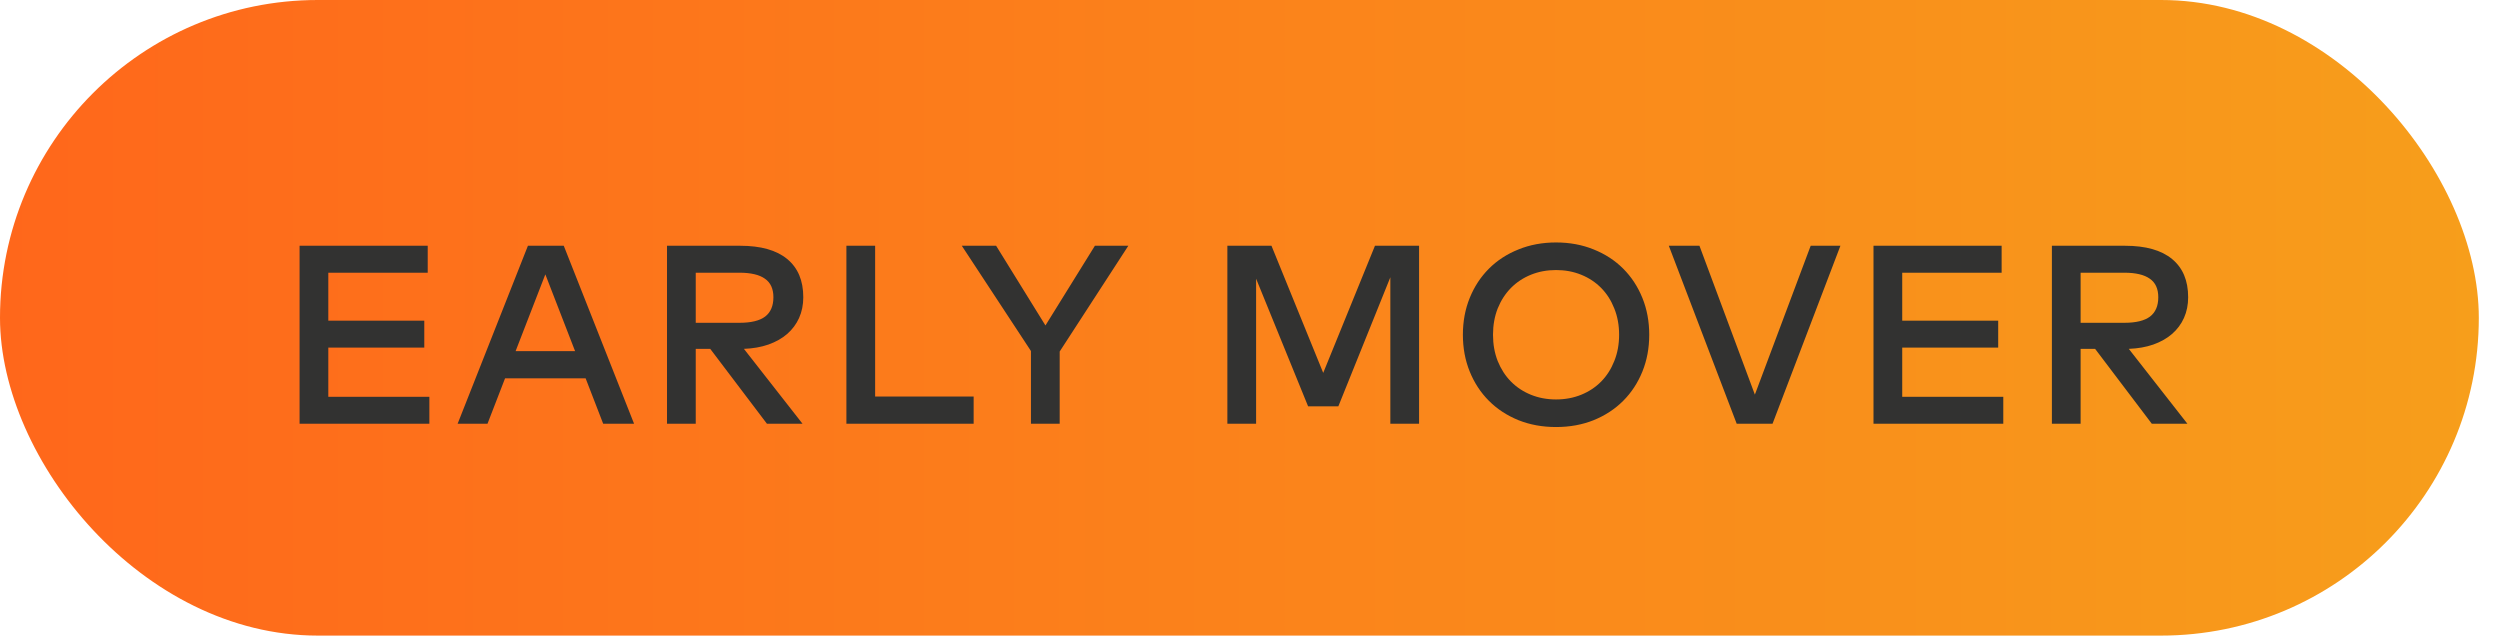 <svg xmlns="http://www.w3.org/2000/svg" width="118px" height="30px" viewBox="0 0 118 30" fill="none" aria-hidden="true">
<rect width="117" height="30" rx="15" fill="url(#paint0_linear_3014_312968d2a58d11412)"/>
<path d="M20.266 20H14.14V11.6H20.188V12.872H15.496V15.134H20.026V16.406H15.496V18.728H20.266V20ZM29.928 20H28.47L27.642 17.858H23.838L23.01 20H21.6L24.918 11.6H26.61L29.928 20ZM24.336 16.574H27.144L25.74 12.95L24.336 16.574ZM34.939 11.6C35.911 11.6 36.649 11.808 37.153 12.224C37.661 12.64 37.915 13.242 37.915 14.03C37.915 14.386 37.849 14.712 37.717 15.008C37.585 15.3 37.397 15.552 37.153 15.764C36.913 15.972 36.619 16.138 36.271 16.262C35.927 16.382 35.541 16.45 35.113 16.466L37.879 20H36.199L33.523 16.466H32.839V20H31.483V11.6H34.939ZM32.839 12.872V15.236H34.903C35.451 15.236 35.855 15.138 36.115 14.942C36.375 14.742 36.505 14.438 36.505 14.03C36.505 13.63 36.371 13.338 36.103 13.154C35.839 12.966 35.439 12.872 34.903 12.872H32.839ZM45.956 20H39.95V11.6H41.306V18.716H45.956V20ZM50.017 16.592V20H48.661V16.568L45.397 11.6H47.017L49.345 15.362L51.679 11.6H53.257L50.017 16.592ZM66.98 20H65.624V13.088L63.17 19.178H61.742L59.288 13.154V20H57.932V11.6H60.014L62.456 17.6L64.898 11.6H66.98V20ZM73.446 11.444C74.09 11.444 74.682 11.554 75.222 11.774C75.762 11.99 76.226 12.292 76.614 12.68C77.002 13.068 77.304 13.528 77.52 14.06C77.736 14.592 77.844 15.172 77.844 15.8C77.844 16.428 77.736 17.008 77.52 17.54C77.304 18.072 77.002 18.532 76.614 18.92C76.226 19.308 75.762 19.612 75.222 19.832C74.682 20.048 74.09 20.156 73.446 20.156C72.802 20.156 72.21 20.048 71.67 19.832C71.13 19.612 70.666 19.308 70.278 18.92C69.89 18.532 69.588 18.072 69.372 17.54C69.156 17.008 69.048 16.428 69.048 15.8C69.048 15.172 69.156 14.592 69.372 14.06C69.588 13.528 69.89 13.068 70.278 12.68C70.666 12.292 71.13 11.99 71.67 11.774C72.21 11.554 72.802 11.444 73.446 11.444ZM73.446 12.746C73.018 12.746 72.622 12.82 72.258 12.968C71.894 13.116 71.58 13.324 71.316 13.592C71.052 13.86 70.844 14.182 70.692 14.558C70.544 14.934 70.47 15.348 70.47 15.8C70.47 16.252 70.544 16.666 70.692 17.042C70.844 17.418 71.052 17.74 71.316 18.008C71.58 18.276 71.894 18.484 72.258 18.632C72.622 18.78 73.018 18.854 73.446 18.854C73.874 18.854 74.27 18.78 74.634 18.632C74.998 18.484 75.312 18.276 75.576 18.008C75.84 17.74 76.046 17.418 76.194 17.042C76.346 16.666 76.422 16.252 76.422 15.8C76.422 15.348 76.346 14.934 76.194 14.558C76.046 14.182 75.84 13.86 75.576 13.592C75.312 13.324 74.998 13.116 74.634 12.968C74.27 12.82 73.874 12.746 73.446 12.746ZM83.664 20H81.972L78.768 11.6H80.214L82.83 18.626L85.464 11.6H86.868L83.664 20ZM94.555 20H88.429V11.6H94.477V12.872H89.785V15.134H94.315V16.406H89.785V18.728H94.555V20ZM100.305 11.6C101.277 11.6 102.015 11.808 102.519 12.224C103.027 12.64 103.281 13.242 103.281 14.03C103.281 14.386 103.215 14.712 103.083 15.008C102.951 15.3 102.763 15.552 102.519 15.764C102.279 15.972 101.985 16.138 101.637 16.262C101.293 16.382 100.907 16.45 100.479 16.466L103.245 20H101.565L98.889 16.466H98.205V20H96.849V11.6H100.305ZM98.205 12.872V15.236H100.269C100.817 15.236 101.221 15.138 101.481 14.942C101.741 14.742 101.871 14.438 101.871 14.03C101.871 13.63 101.737 13.338 101.469 13.154C101.205 12.966 100.805 12.872 100.269 12.872H98.205Z" fill="#323231"/>
<defs><linearGradient class="cerosgradient" data-cerosgradient="true" id="CerosGradient_id12c55dd84" gradientUnits="userSpaceOnUse" x1="50%" y1="100%" x2="50%" y2="0%"><stop offset="0%" stop-color="#d1d1d1"/><stop offset="100%" stop-color="#d1d1d1"/></linearGradient>
<linearGradient id="paint0_linear_3014_312968d2a58d11412" x1="0" y1="15" x2="117" y2="15" gradientUnits="userSpaceOnUse">
<stop stop-color="#FF671B"/>
<stop offset="1" stop-color="#F79E1B"/>
</linearGradient>
</defs>
</svg>